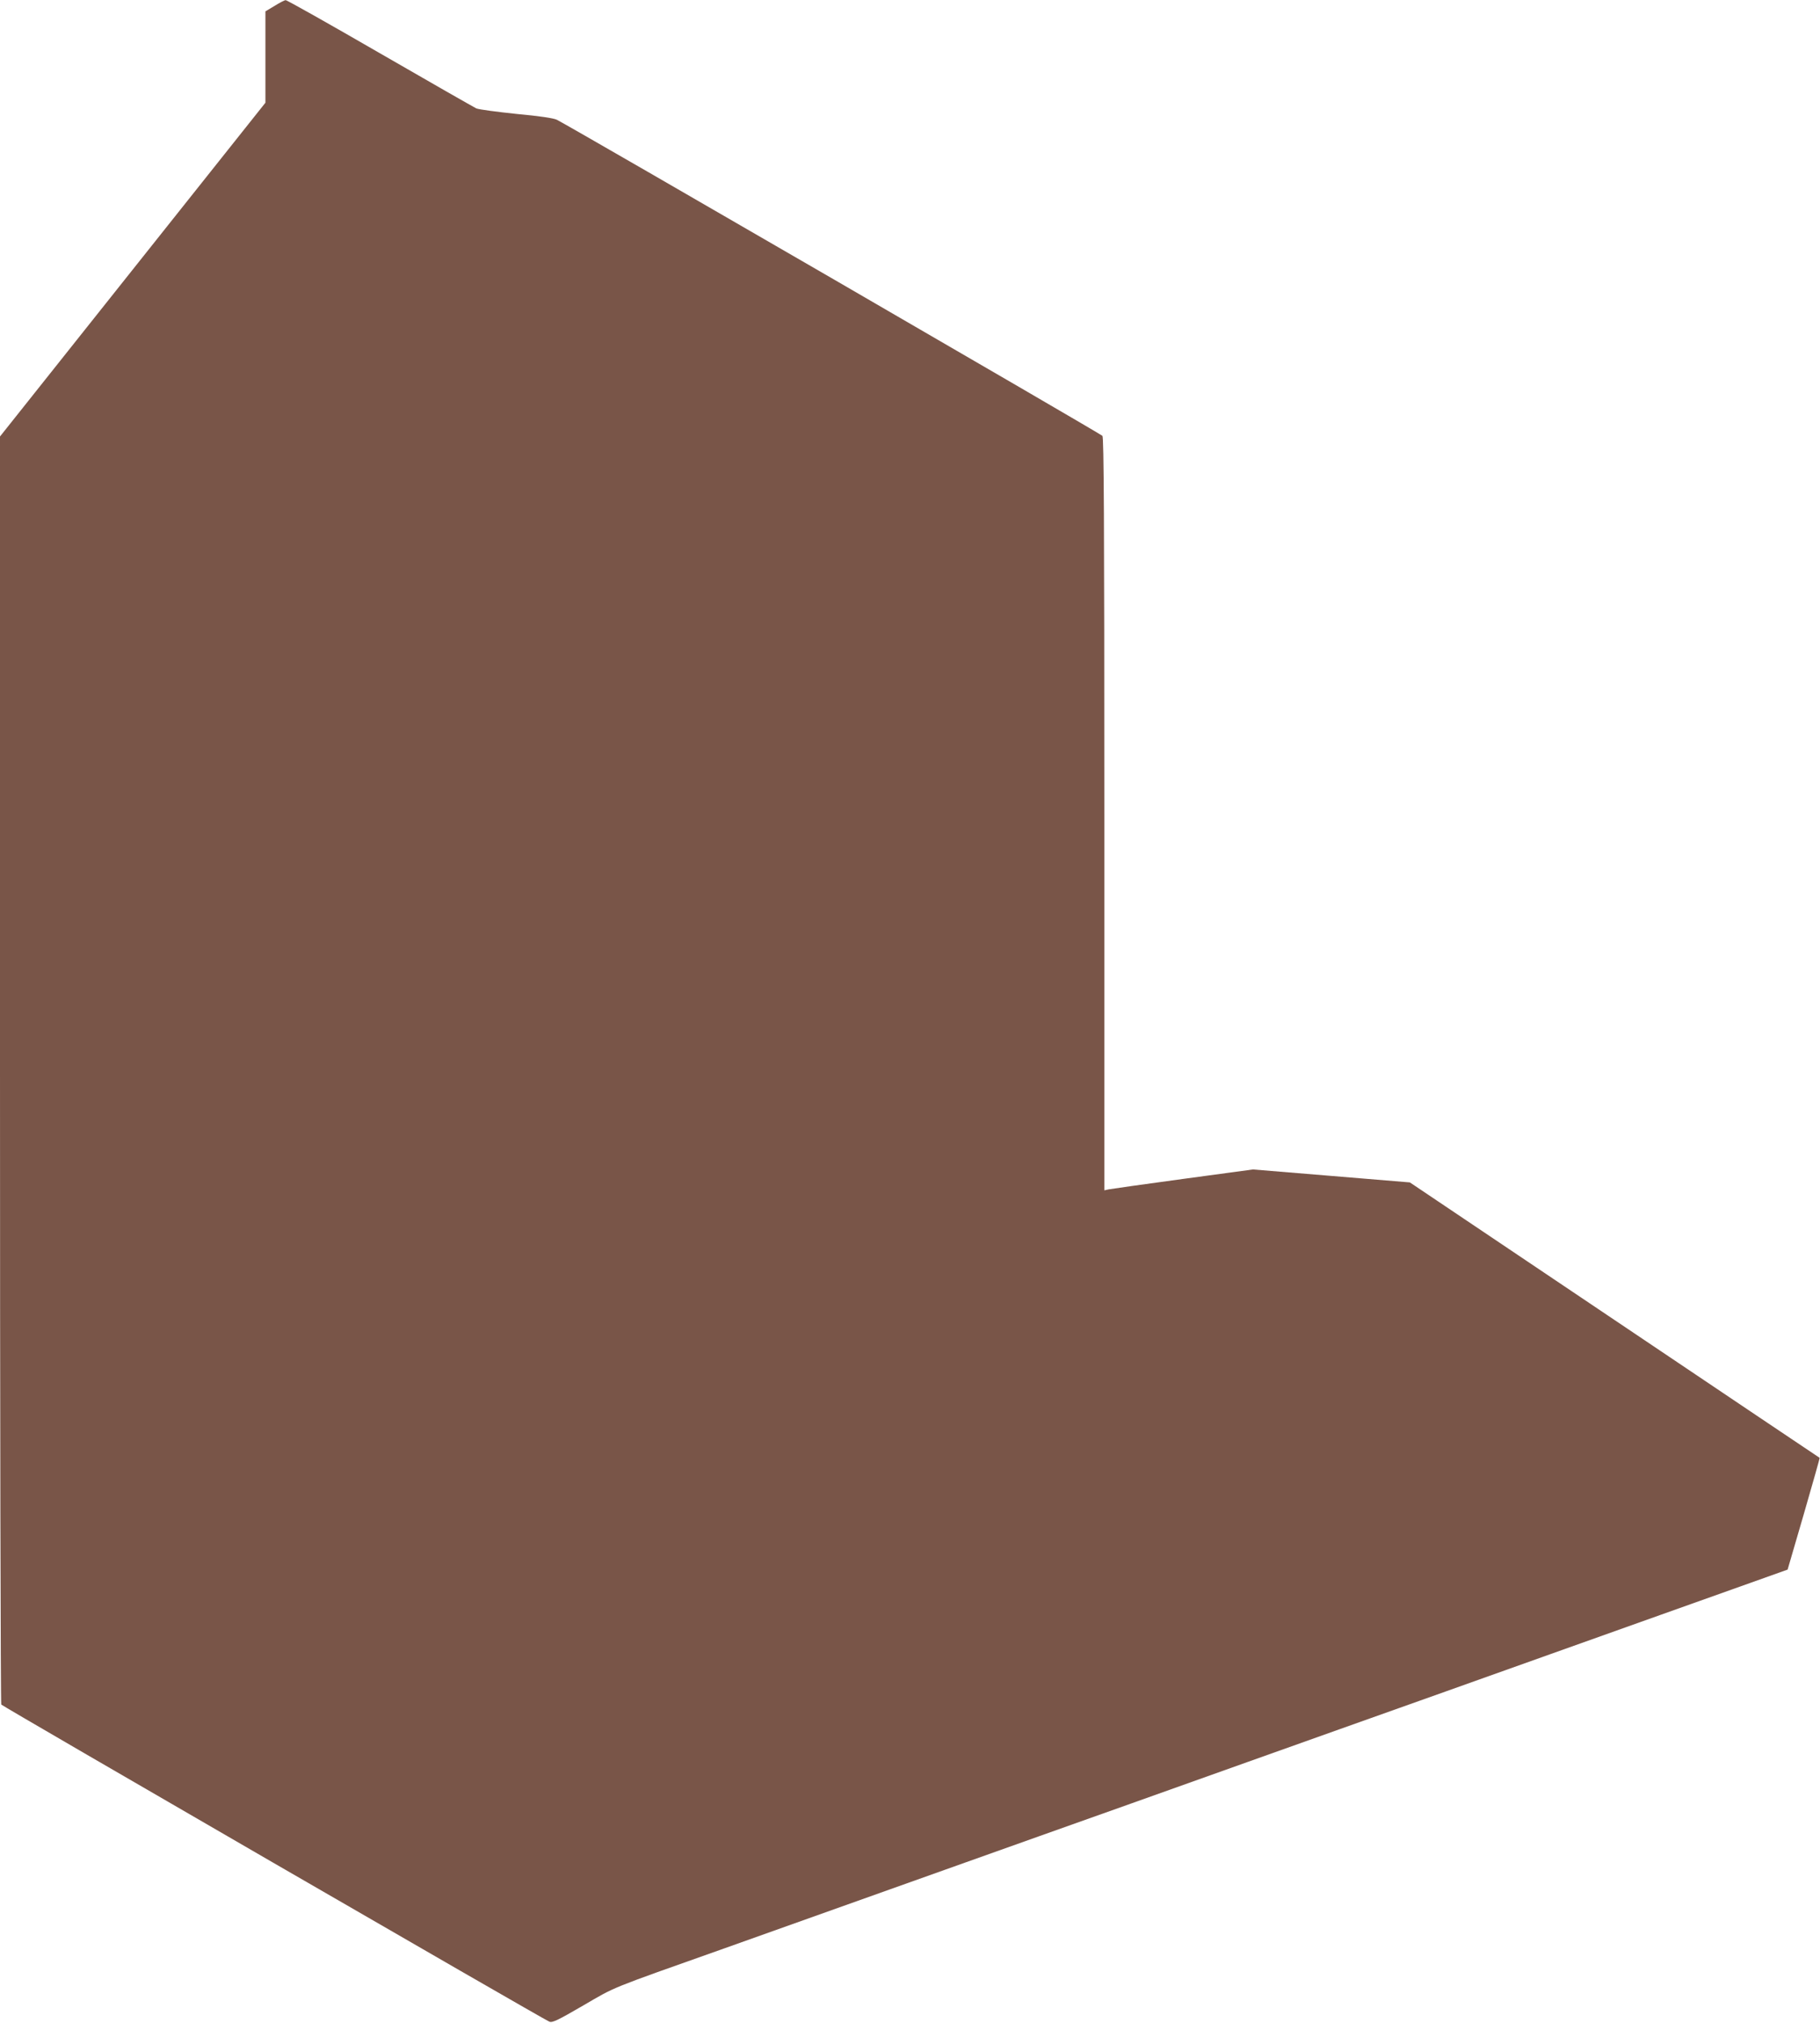 <?xml version="1.0" standalone="no"?>
<!DOCTYPE svg PUBLIC "-//W3C//DTD SVG 20010904//EN"
 "http://www.w3.org/TR/2001/REC-SVG-20010904/DTD/svg10.dtd">
<svg version="1.0" xmlns="http://www.w3.org/2000/svg"
 width="1152pt" height="1280pt" viewBox="0 0 1152 1280"
 preserveAspectRatio="xMidYMid meet">
<g transform="translate(0,1280) scale(0.1,-0.1)"
fill="#795548" stroke="none">
<path d="M1738 12763 l-58 -35 0 -289 0 -289 -840 -1056 -840 -1056 0 -4007
c0 -2203 4 -4011 8 -4017 6 -10 3418 -1984 3468 -2006 19 -9 49 5 216 102 210
122 147 97 898 363 276 98 455 162 1398 498 202 72 466 166 587 209 121 43
385 137 588 209 202 72 532 190 735 262 202 72 466 166 587 209 121 43 384
137 585 208 460 164 1184 422 1445 515 110 39 335 119 500 178 l300 107 103
353 c56 193 101 353 100 354 -2 1 -586 393 -1298 872 l-1296 871 -496 41 -497
41 -443 -60 c-244 -33 -455 -63 -470 -66 l-28 -6 0 2379 c0 1888 -3 2382 -12
2395 -11 13 -3349 1947 -3453 2000 -19 10 -112 24 -255 37 -124 13 -238 28
-255 35 -16 8 -292 165 -612 350 -320 185 -588 336 -595 335 -7 0 -39 -17 -70
-36z"/>
</g>
</svg>
